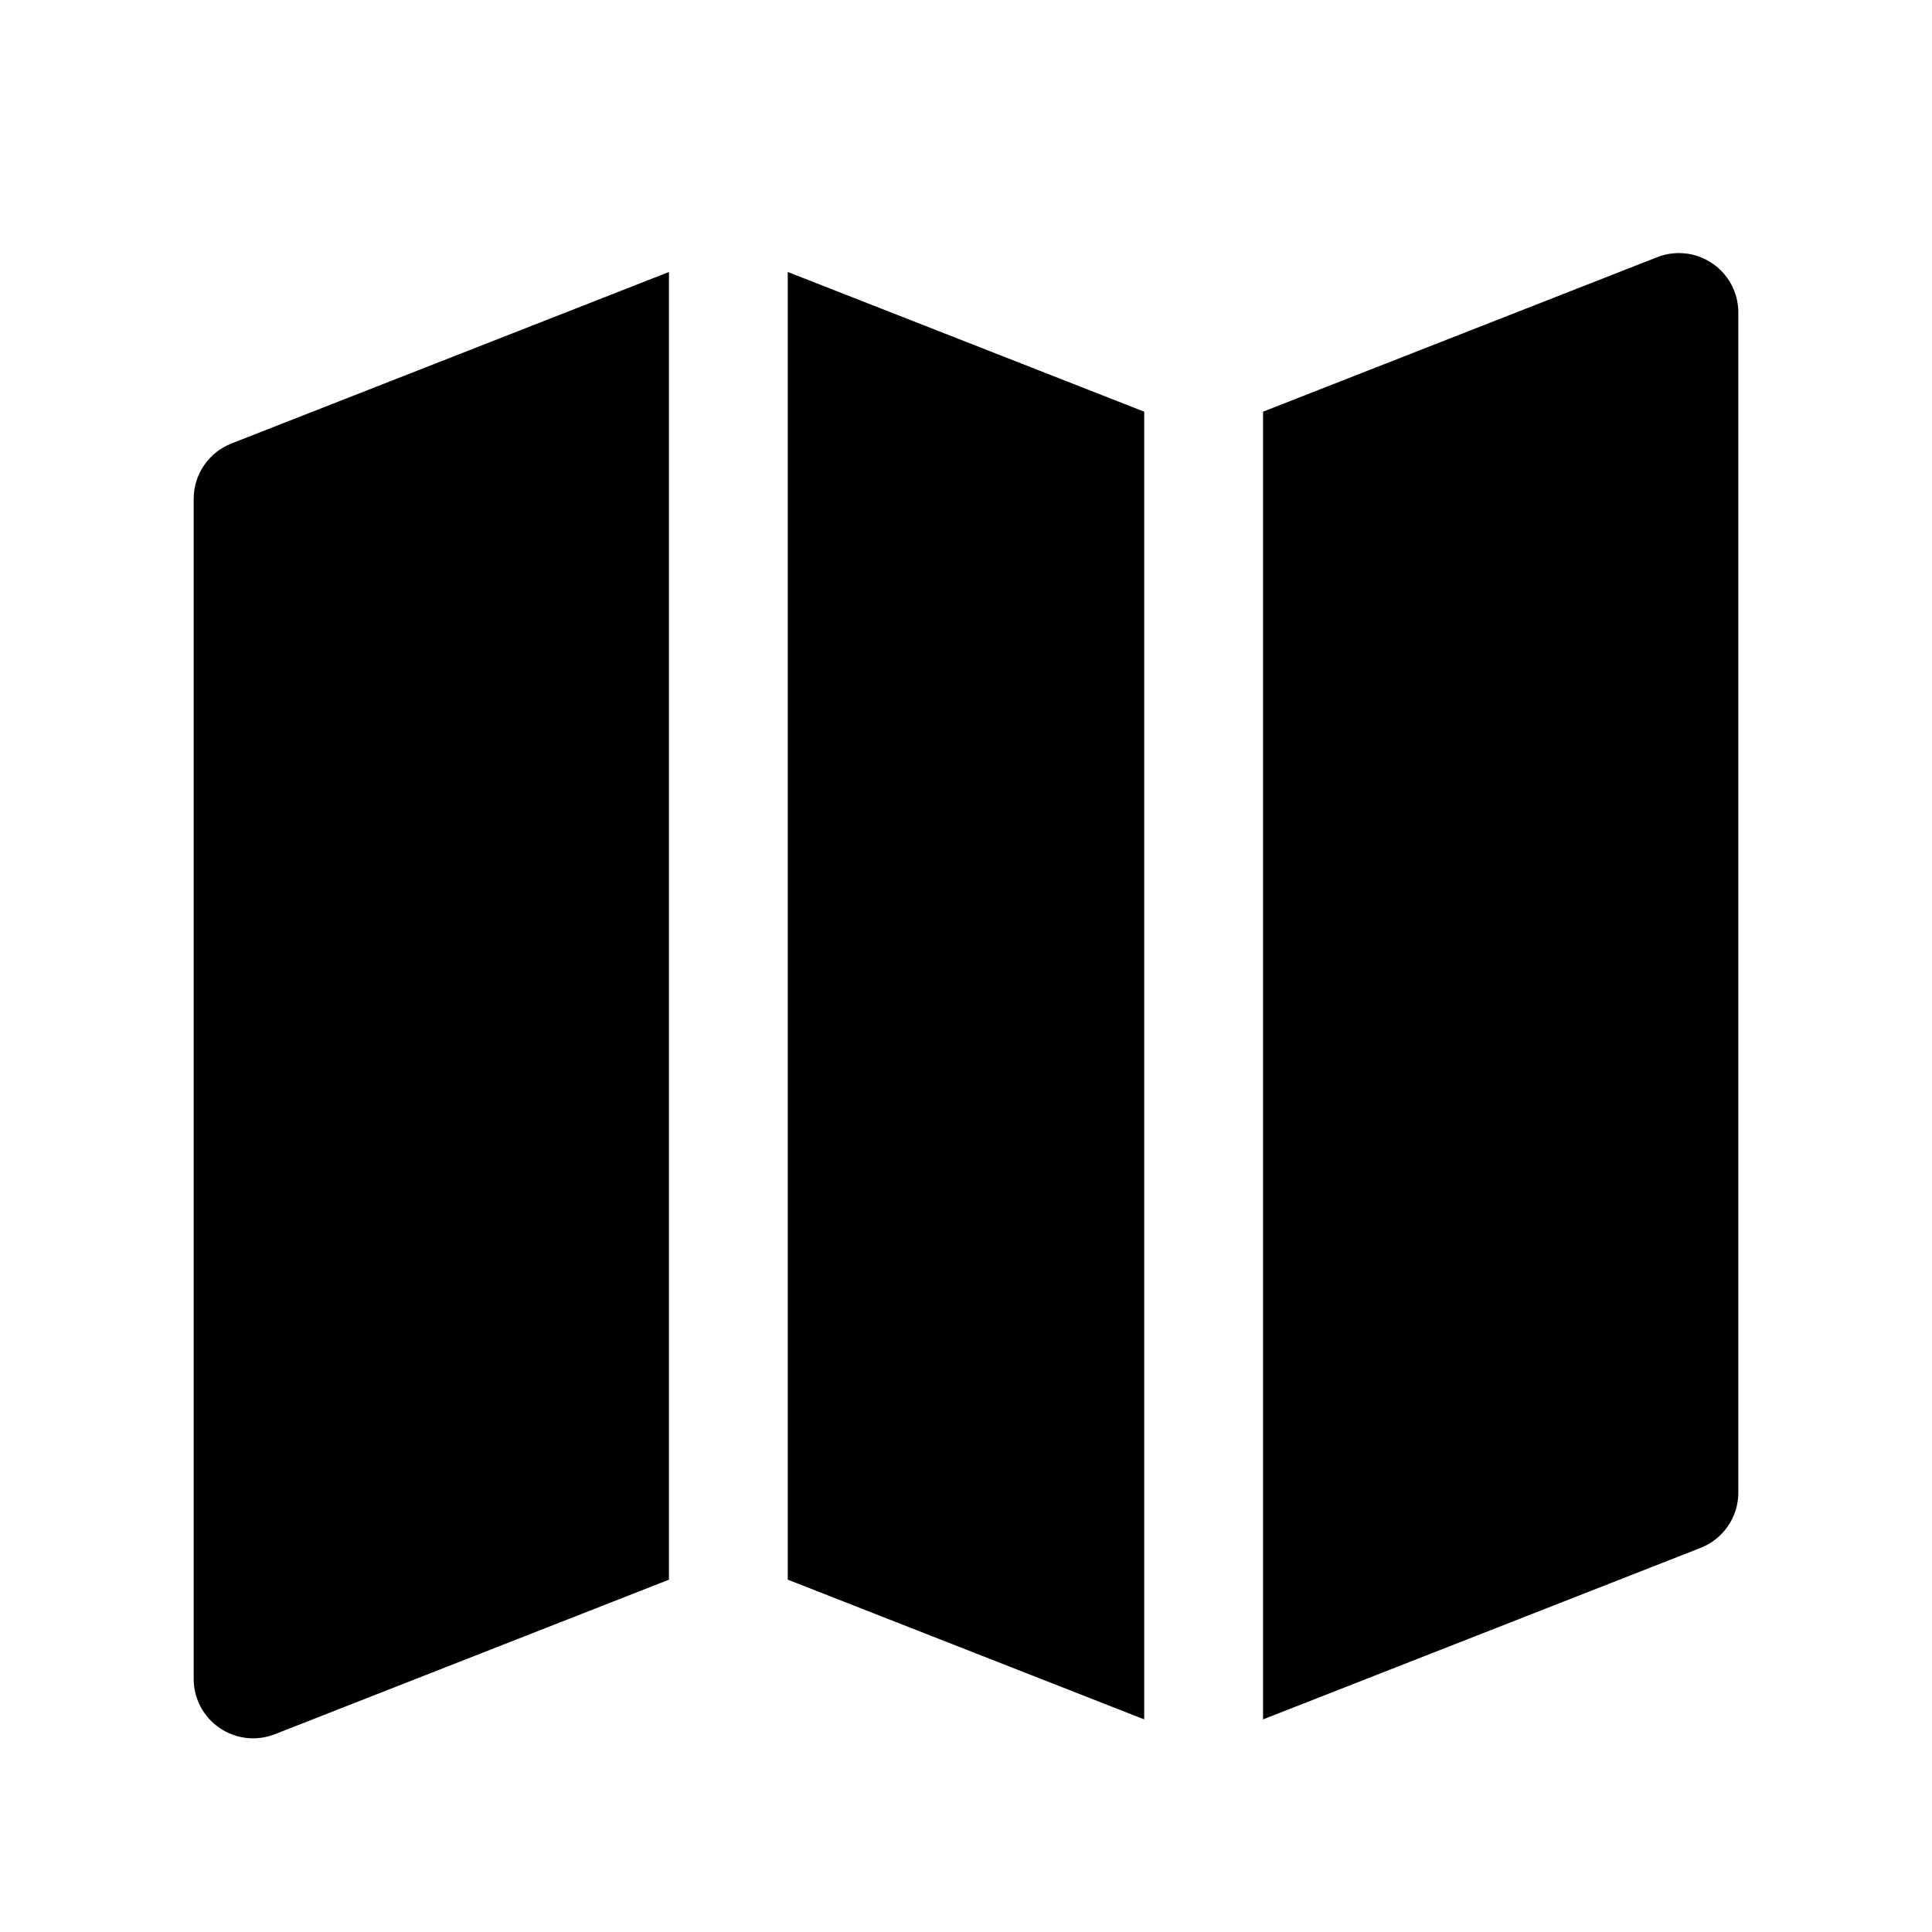<?xml version="1.0" encoding="UTF-8"?>
<!-- Uploaded to: SVG Repo, www.svgrepo.com, Generator: SVG Repo Mixer Tools -->
<svg fill="#000000" width="800px" height="800px" version="1.1" viewBox="144 144 512 512" xmlns="http://www.w3.org/2000/svg">
 <path d="m321.28 562.63v-346.55l-115.95 45.453c-6.031 2.375-10 8.184-10 14.656v312.74c0 5.211 2.566 10.078 6.883 13.008 4.297 2.926 9.762 3.555 14.609 1.652zm125.95-309.53-94.465-37.027v346.55l94.465 37.031zm31.488 0v346.56l115.83-45.406c5.922-2.266 10.125-7.996 10.125-14.703v-312.74c0-5.211-2.566-10.074-6.883-13.004-4.297-2.926-9.758-3.559-14.609-1.652z" fill-rule="evenodd"/>
</svg>